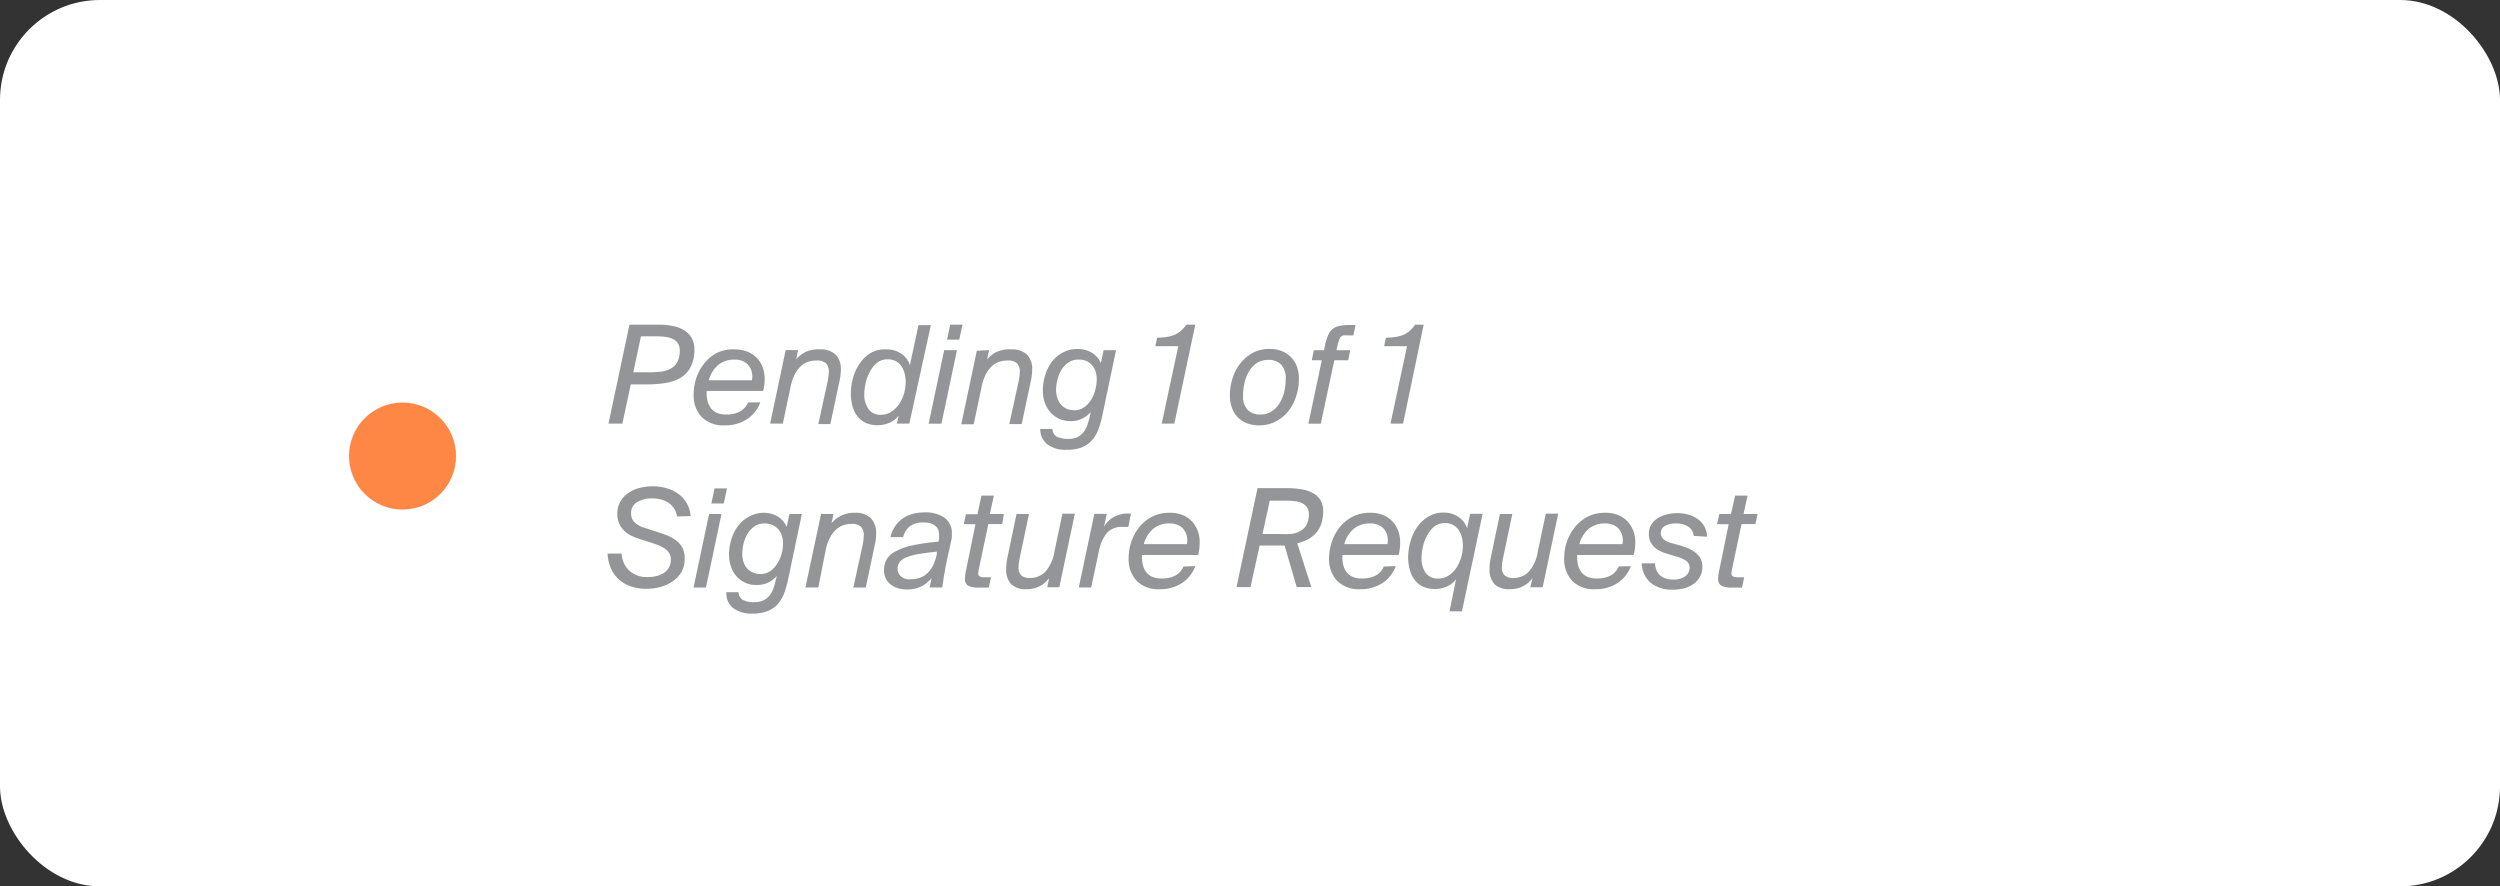 <svg xmlns="http://www.w3.org/2000/svg" viewBox="0 0 271.9 96.4"><rect x="0" y="0" width="271.9" height="96.4" fill="#333333" stroke="none"/><g data-name="Layer 2"><g data-name="Layer 1"><rect width="271.9" height="96.4" fill="#fff" rx="10.87"/><path fill="#939598" d="M71.63 35.31a7.6 7.6 0 0 1 1.57.15 3.7 3.7 0 0 1 1.23.47 2.5 2.5 0 0 1 .8.83 2.5 2.5 0 0 1 .29 1.24 3.93 3.93 0 0 1-.42 1.94A3 3 0 0 1 74 41.1a4.8 4.8 0 0 1-1.67.56 13 13 0 0 1-2 .15H68.6l-.91 4.26h-1.51l2.28-10.76Zm-2.75 5.18h1.75a10 10 0 0 0 1.22-.07 2.8 2.8 0 0 0 1.05-.3 1.9 1.9 0 0 0 .75-.71 2.6 2.6 0 0 0 .28-1.28 1.4 1.4 0 0 0-.19-.77 1.2 1.2 0 0 0-.52-.47 2.5 2.5 0 0 0-.78-.24 8 8 0 0 0-1-.07h-1.73ZM82.69 43.76a3.73 3.73 0 0 1-1.44 1.83 4.3 4.3 0 0 1-2.44.67 3.28 3.28 0 0 1-2.5-.91 3.42 3.42 0 0 1-.87-2.46 5.8 5.8 0 0 1 .31-1.84 5.2 5.2 0 0 1 .89-1.58 4.2 4.2 0 0 1 1.36-1.1 3.9 3.9 0 0 1 1.87-.37 3.6 3.6 0 0 1 1.67.36 2.76 2.76 0 0 1 1.11 1 3.25 3.25 0 0 1 .5 1.45 5.1 5.1 0 0 1-.15 1.71h-6.15v.23a3.5 3.5 0 0 0 .12.93 2.1 2.1 0 0 0 .37.74 1.8 1.8 0 0 0 .65.49 2.5 2.5 0 0 0 1 .17 3.2 3.2 0 0 0 1.47-.31 2.1 2.1 0 0 0 .9-1Zm-2.81-4.65a2.75 2.75 0 0 0-1.73.55 3.3 3.3 0 0 0-1.06 1.7h4.69a2.3 2.3 0 0 0 0-.83 1.7 1.7 0 0 0-.32-.72 1.65 1.65 0 0 0-.62-.51 2.06 2.06 0 0 0-.96-.19M86.8 38.08l-.21 1a3.4 3.4 0 0 1 1-.79 3.34 3.34 0 0 1 1.6-.29 2.36 2.36 0 0 1 1.69.56 2.25 2.25 0 0 1 .57 1.67 6 6 0 0 1-.14 1.18l-1 4.71H89l1-4.57a5.2 5.2 0 0 0 .14-1.07 1.27 1.27 0 0 0-.34-1 1.47 1.47 0 0 0-1-.27 2.8 2.8 0 0 0-.93.15 2.1 2.1 0 0 0-.79.49 3.3 3.3 0 0 0-.65.88A5.5 5.5 0 0 0 86 42l-.86 4.07h-1.38l1.69-8ZM97.74 45.2a2.7 2.7 0 0 1-1 .78 3.3 3.3 0 0 1-2.61 0 2.4 2.4 0 0 1-.9-.74 3.2 3.2 0 0 1-.52-1.09 5.2 5.2 0 0 1-.17-1.33 6.3 6.3 0 0 1 .25-1.77 5.1 5.1 0 0 1 .75-1.57 3.8 3.8 0 0 1 1.21-1.12 3.1 3.1 0 0 1 1.66-.36 2.76 2.76 0 0 1 1.55.43 2.3 2.3 0 0 1 1 1.29l.93-4.36h1.35L98.9 46.07h-1.35Zm.76-3.63a3.4 3.4 0 0 0-.13-1 2.3 2.3 0 0 0-.37-.79 1.7 1.7 0 0 0-.61-.52 1.9 1.9 0 0 0-.85-.18 1.8 1.8 0 0 0-1.17.39 3.2 3.2 0 0 0-.78 1 4.5 4.5 0 0 0-.45 1.22 5.8 5.8 0 0 0-.14 1.15 2.72 2.72 0 0 0 .45 1.64 1.56 1.56 0 0 0 1.38.63 2 2 0 0 0 1.1-.32 2.9 2.9 0 0 0 .83-.81 4 4 0 0 0 .55-1.14 4.6 4.6 0 0 0 .19-1.27M104.08 38.08l-1.69 8H101l1.69-8Zm.6-2.77-.35 1.63H103l.34-1.63ZM107.57 38.08l-.21 1a3.4 3.4 0 0 1 1-.79A3.34 3.34 0 0 1 110 38a2.36 2.36 0 0 1 1.69.56 2.25 2.25 0 0 1 .57 1.67 6 6 0 0 1-.14 1.18l-1 4.71h-1.35l1-4.57a5.2 5.2 0 0 0 .14-1.07 1.27 1.27 0 0 0-.34-1 1.47 1.47 0 0 0-1-.27 2.8 2.8 0 0 0-.93.15 2.1 2.1 0 0 0-.79.49 3.3 3.3 0 0 0-.65.88 5.5 5.5 0 0 0-.44 1.34l-.86 4.07h-1.35l1.69-8ZM118.63 44.81a2.8 2.8 0 0 1-.91.71 2.7 2.7 0 0 1-1.26.28 3 3 0 0 1-1.33-.28 2.9 2.9 0 0 1-.95-.75 3.3 3.3 0 0 1-.57-1.05 3.8 3.8 0 0 1-.19-1.21 5.7 5.7 0 0 1 .25-1.7 4.7 4.7 0 0 1 .73-1.46 3.6 3.6 0 0 1 1.18-1 3.24 3.24 0 0 1 1.6-.39 3 3 0 0 1 1.55.39 2.47 2.47 0 0 1 1 1.15l.3-1.41h1.35l-1.47 7a10 10 0 0 1-.47 1.67 3.8 3.8 0 0 1-.74 1.19 3 3 0 0 1-1.1.73 4.5 4.5 0 0 1-1.58.24 3.28 3.28 0 0 1-2.12-.6 2.06 2.06 0 0 1-.76-1.67h1.32a1 1 0 0 0 .48.84 2.66 2.66 0 0 0 1.26.24 2.2 2.2 0 0 0 .94-.17 2.1 2.1 0 0 0 .65-.49 2.7 2.7 0 0 0 .44-.76 8 8 0 0 0 .29-1Zm-1.34-5.7a1.85 1.85 0 0 0-1.13.34 2.7 2.7 0 0 0-.76.85 3.7 3.7 0 0 0-.41 1.07 4.5 4.5 0 0 0-.13 1 2.8 2.8 0 0 0 .13.89 2.1 2.1 0 0 0 .37.71 1.8 1.8 0 0 0 .64.48 2.2 2.2 0 0 0 .89.17 1.8 1.8 0 0 0 1-.32 2.7 2.7 0 0 0 .77-.8 3.8 3.8 0 0 0 .46-1.09 4.4 4.4 0 0 0 .16-1.18 2.9 2.9 0 0 0-.13-.85 1.9 1.9 0 0 0-.4-.68 1.7 1.7 0 0 0-.64-.46 2.1 2.1 0 0 0-.82-.13M126.35 46.07l1.8-8.42h-2.5l.2-.92a8 8 0 0 0 1-.08 3.5 3.5 0 0 0 .83-.21 2.6 2.6 0 0 0 .71-.42 3.8 3.8 0 0 0 .64-.71h.97l-2.28 10.76ZM136.91 46.26a3.6 3.6 0 0 1-1.25-.21 2.76 2.76 0 0 1-1.66-1.66 3.9 3.9 0 0 1-.24-1.42 6 6 0 0 1 .27-1.75 4.8 4.8 0 0 1 .81-1.62 4.3 4.3 0 0 1 1.35-1.19 3.84 3.84 0 0 1 1.92-.46 3.5 3.5 0 0 1 1.25.22 2.7 2.7 0 0 1 1 .63 3 3 0 0 1 .67 1 3.9 3.9 0 0 1 .24 1.42A6 6 0 0 1 141 43a5.1 5.1 0 0 1-.8 1.62 4.3 4.3 0 0 1-1.37 1.18 3.84 3.84 0 0 1-1.92.46m.19-1.18a2.1 2.1 0 0 0 1.21-.34 2.76 2.76 0 0 0 .85-.88 4.2 4.2 0 0 0 .51-1.23 6 6 0 0 0 .16-1.4 2.16 2.16 0 0 0-.5-1.58 1.87 1.87 0 0 0-1.4-.51 2.2 2.2 0 0 0-1.21.33 2.7 2.7 0 0 0-.85.89 4 4 0 0 0-.51 1.23 6 6 0 0 0-.16 1.41 2.14 2.14 0 0 0 .5 1.58 1.83 1.83 0 0 0 1.4.5M144.12 37.5a6 6 0 0 1 .31-1 1.7 1.7 0 0 1 .46-.68 1.7 1.7 0 0 1 .73-.36 5 5 0 0 1 1.11-.11h.7l-.24 1.13h-.66a2.5 2.5 0 0 0-.43 0 .7.7 0 0 0-.28.15 1 1 0 0 0-.18.31c0 .12-.09.29-.14.5l-.15.65h1.5l-.22 1.09h-1.51l-1.47 6.9h-1.35l1.46-6.9h-1.09l.22-1.09H144ZM151.23 46.07l1.8-8.42h-2.49l.19-.92a8 8 0 0 0 1-.08 3.7 3.7 0 0 0 .84-.21 2.7 2.7 0 0 0 .7-.42 3.8 3.8 0 0 0 .64-.71h.93l-2.24 10.76ZM73.63 56.17a2.2 2.2 0 0 0-.31-.86 2.4 2.4 0 0 0-.59-.61 3 3 0 0 0-.81-.37 3.6 3.6 0 0 0-1-.12 2.94 2.94 0 0 0-1.66.42 1.33 1.33 0 0 0-.62 1.15 1.4 1.4 0 0 0 .34 1 2.64 2.64 0 0 0 1.17.64l1.17.38c.44.14.85.28 1.24.43a4.4 4.4 0 0 1 1 .57 2.7 2.7 0 0 1 .67.79 2.5 2.5 0 0 1 .24 1.15 3 3 0 0 1-.35 1.47 3.3 3.3 0 0 1-.94 1 4 4 0 0 1-1.33.62 5.7 5.7 0 0 1-1.54.21 5.2 5.2 0 0 1-1.66-.25 3.9 3.9 0 0 1-1.31-.74 3.6 3.6 0 0 1-.89-1.21 4.7 4.7 0 0 1-.37-1.64h1.52a2.83 2.83 0 0 0 .84 1.86 2.77 2.77 0 0 0 2 .7 4 4 0 0 0 .93-.1 2.7 2.7 0 0 0 .81-.33 2 2 0 0 0 .57-.6 1.74 1.74 0 0 0 .21-.88 1.3 1.3 0 0 0-.15-.63 1.4 1.4 0 0 0-.41-.48 2.9 2.9 0 0 0-.65-.38c-.25-.1-.53-.21-.84-.31l-1.26-.4a8 8 0 0 1-1-.39 3 3 0 0 1-.79-.57 2.5 2.5 0 0 1-.53-.78 2.7 2.7 0 0 1-.19-1.07 2.54 2.54 0 0 1 .3-1.23 2.66 2.66 0 0 1 .81-.93 3.7 3.7 0 0 1 1.23-.59 5.6 5.6 0 0 1 1.52-.2 5.3 5.3 0 0 1 1.42.19 4 4 0 0 1 1.27.57 3.27 3.27 0 0 1 1.42 2.48ZM78.47 55.9l-1.69 8h-1.35l1.69-8Zm.6-2.78-.35 1.64h-1.35l.34-1.64ZM84.5 62.63a3 3 0 0 1-.91.71 2.75 2.75 0 0 1-1.26.28 2.81 2.81 0 0 1-2.28-1 3.3 3.3 0 0 1-.57-1.05 3.9 3.9 0 0 1-.19-1.21 5.6 5.6 0 0 1 .25-1.7 4.7 4.7 0 0 1 .73-1.46 3.6 3.6 0 0 1 1.18-1 3.34 3.34 0 0 1 1.55-.43 3 3 0 0 1 1.56.39 2.42 2.42 0 0 1 1 1.15l.3-1.41h1.35l-1.47 7a11 11 0 0 1-.47 1.66 3.8 3.8 0 0 1-.74 1.2 2.85 2.85 0 0 1-1.1.72 4.3 4.3 0 0 1-1.58.25 3.28 3.28 0 0 1-2.12-.6 2.06 2.06 0 0 1-.73-1.72h1.32a1 1 0 0 0 .48.84 2.6 2.6 0 0 0 1.26.24 2.14 2.14 0 0 0 .93-.18 1.8 1.8 0 0 0 .66-.49 2.6 2.6 0 0 0 .44-.75 6.6 6.6 0 0 0 .28-1Zm-1.34-5.7a1.85 1.85 0 0 0-1.13.34 2.7 2.7 0 0 0-.76.84 4.2 4.2 0 0 0-.42 1.08 5 5 0 0 0-.12 1 3 3 0 0 0 .12.88 2.1 2.1 0 0 0 .38.72 1.74 1.74 0 0 0 .63.47 2.1 2.1 0 0 0 .9.17 1.8 1.8 0 0 0 1-.31 2.6 2.6 0 0 0 .76-.8 3.7 3.7 0 0 0 .48-1.06 4.5 4.5 0 0 0 .16-1.18 2.7 2.7 0 0 0-.14-.86 2 2 0 0 0-.39-.68 1.85 1.85 0 0 0-.64-.45 2.1 2.1 0 0 0-.83-.16M90.65 55.9l-.21 1a3.1 3.1 0 0 1 1-.79 3.2 3.2 0 0 1 1.56-.34 2.32 2.32 0 0 1 1.68.56 2.24 2.24 0 0 1 .61 1.67 6 6 0 0 1-.13 1.19l-1 4.71h-1.35l1-4.57a5.2 5.2 0 0 0 .13-1.07 1.27 1.27 0 0 0-.33-1 1.48 1.48 0 0 0-1-.28 2.8 2.8 0 0 0-.92.15 2.3 2.3 0 0 0-.79.49 3.1 3.1 0 0 0-.65.89 5 5 0 0 0-.45 1.34l-.8 4.04h-1.4l1.7-8ZM96.15 62a2.36 2.36 0 0 1 .29-1.17 2.27 2.27 0 0 1 1-.88 6.6 6.6 0 0 1 1.81-.64 24 24 0 0 1 2.82-.4l.06-.31a2.3 2.3 0 0 0 0-.44 1.18 1.18 0 0 0-.44-1 2.06 2.06 0 0 0-1.26-.33 2.36 2.36 0 0 0-1.47.4 2.2 2.2 0 0 0-.73 1.19h-1.38a3.4 3.4 0 0 1 .52-1.21 3.4 3.4 0 0 1 1.92-1.33 5 5 0 0 1 1.21-.15 3.68 3.68 0 0 1 2.23.58 2 2 0 0 1 .79 1.73v.43a5 5 0 0 1-.09.45l-.43 1.95c-.14.68-.25 1.28-.34 1.81l-.18 1.21h-1.38l.22-1a6 6 0 0 1-.5.48 2.7 2.7 0 0 1-.58.39 3.4 3.4 0 0 1-.72.25 3.6 3.6 0 0 1-.92.1 3.3 3.3 0 0 1-.95-.14 2.6 2.6 0 0 1-.78-.4 1.9 1.9 0 0 1-.52-.64 1.86 1.86 0 0 1-.2-.93m5.75-2c-.77.08-1.43.16-2 .26a6 6 0 0 0-1.31.35 1.8 1.8 0 0 0-.74.51 1.22 1.22 0 0 0-.23.75 1.07 1.07 0 0 0 .34.79A1.34 1.34 0 0 0 99 63a3.5 3.5 0 0 0 .92-.12 2.4 2.4 0 0 0 .82-.43 2.7 2.7 0 0 0 .67-.83 4.7 4.7 0 0 0 .47-1.32ZM106.74 53.9h1.35l-.43 2h1.52L109 57h-1.51l-1 4.74a3 3 0 0 0-.09.61.36.36 0 0 0 .15.34 1.24 1.24 0 0 0 .56.09h.67l-.24 1.13h-1a2.9 2.9 0 0 1-1.22-.19.84.84 0 0 1-.37-.81 5 5 0 0 1 .14-1l1-4.9h-1.27l.23-1.08h1.26ZM114.1 62.88a4 4 0 0 1-.4.44 2.3 2.3 0 0 1-.52.38 3 3 0 0 1-.69.28 3.4 3.4 0 0 1-.88.1 2.2 2.2 0 0 1-1.65-.56 2.33 2.33 0 0 1-.53-1.64 6 6 0 0 1 .13-1.2l1-4.78h1.35l-1 4.75a5 5 0 0 0-.13 1 1.2 1.2 0 0 0 .31.94 1.37 1.37 0 0 0 .92.27 2.34 2.34 0 0 0 1.68-.67 4.37 4.37 0 0 0 1-2.25l.86-4.07h1.35l-1.69 8h-1.31ZM122.72 57.31h-.63a2.14 2.14 0 0 0-1.71.66 4.64 4.64 0 0 0-.87 2l-.83 3.92h-1.35l1.69-8h1.35l-.3 1.4a2.8 2.8 0 0 1 1.12-1.09 3.2 3.2 0 0 1 1.48-.35h.33ZM130 61.57a3.72 3.72 0 0 1-1.45 1.84 4.25 4.25 0 0 1-2.43.67 3.28 3.28 0 0 1-2.5-.91 3.42 3.42 0 0 1-.87-2.46 5.5 5.5 0 0 1 .31-1.84 5.2 5.2 0 0 1 .88-1.58 4.6 4.6 0 0 1 1.39-1.11 4.1 4.1 0 0 1 1.84-.41 3.6 3.6 0 0 1 1.68.35 2.86 2.86 0 0 1 1.11 1 3.2 3.2 0 0 1 .5 1.45 5.6 5.6 0 0 1-.15 1.79h-6.11v.22a3.5 3.5 0 0 0 .12.94 2 2 0 0 0 .37.74 1.6 1.6 0 0 0 .65.48 2.3 2.3 0 0 0 1 .17 3.15 3.15 0 0 0 1.47-.3 2 2 0 0 0 .91-1Zm-2.81-4.64a2.75 2.75 0 0 0-1.73.55 3.26 3.26 0 0 0-1.06 1.7h4.69a2.4 2.4 0 0 0 0-.84 2 2 0 0 0-.32-.72 1.6 1.6 0 0 0-.62-.5 2.1 2.1 0 0 0-.92-.19ZM139.71 59.33a4 4 0 0 1-.47 0H137l-1 4.53h-1.52l2.29-10.77h3.22a9.6 9.6 0 0 1 1.58.13 3.6 3.6 0 0 1 1.24.42 2.07 2.07 0 0 1 .81.77 2.27 2.27 0 0 1 .29 1.18 4.2 4.2 0 0 1-.21 1.39 3.1 3.1 0 0 1-.58 1 3.3 3.3 0 0 1-.89.69 5 5 0 0 1-1.14.41l1.53 4.77h-1.59Zm-2.4-1.25h1.83a12 12 0 0 0 1.18 0 3 3 0 0 0 1-.27 1.7 1.7 0 0 0 .74-.67 2.3 2.3 0 0 0 .29-1.23 1.26 1.26 0 0 0-.2-.73 1.34 1.34 0 0 0-.52-.45 2.6 2.6 0 0 0-.79-.22 7.4 7.4 0 0 0-1-.06h-1.74ZM151.8 61.57a3.76 3.76 0 0 1-1.44 1.84 4.3 4.3 0 0 1-2.44.67 3.3 3.3 0 0 1-2.5-.91 3.42 3.42 0 0 1-.87-2.46 5.5 5.5 0 0 1 .32-1.84 5 5 0 0 1 .88-1.58 4.3 4.3 0 0 1 1.39-1.11 4.1 4.1 0 0 1 1.84-.41 3.65 3.65 0 0 1 1.68.35 2.9 2.9 0 0 1 1.1 1 3.2 3.2 0 0 1 .5 1.45 5.1 5.1 0 0 1-.15 1.79H146v.22a3.5 3.5 0 0 0 .11.94 2.1 2.1 0 0 0 .37.74 1.65 1.65 0 0 0 .65.48 2.3 2.3 0 0 0 1 .17 3.2 3.2 0 0 0 1.47-.3 2 2 0 0 0 .9-1Zm-2.8-4.64a2.75 2.75 0 0 0-1.73.55 3.26 3.26 0 0 0-1.06 1.7h4.69a2.4 2.4 0 0 0 0-.84 1.8 1.8 0 0 0-.31-.72 1.75 1.75 0 0 0-.63-.5 2.06 2.06 0 0 0-.96-.19M158.36 63a2.6 2.6 0 0 1-1 .79 3.26 3.26 0 0 1-2.62 0 2.45 2.45 0 0 1-.89-.73 3.1 3.1 0 0 1-.52-1.09 4.8 4.8 0 0 1-.18-1.34 6.3 6.3 0 0 1 .26-1.76 5 5 0 0 1 .74-1.57 3.9 3.9 0 0 1 1.21-1.12 3.1 3.1 0 0 1 1.64-.43 2.8 2.8 0 0 1 1.56.43 2.28 2.28 0 0 1 1 1.29l.33-1.59h1.36L159 66.49h-1.35Zm.74-3.62a3.7 3.7 0 0 0-.12-1 2.5 2.5 0 0 0-.37-.79 1.8 1.8 0 0 0-.61-.52 1.9 1.9 0 0 0-.86-.18 1.8 1.8 0 0 0-1.16.39 3.2 3.2 0 0 0-.79 1 4.5 4.5 0 0 0-.44 1.21 5.2 5.2 0 0 0-.14 1.16 2.78 2.78 0 0 0 .44 1.65 1.58 1.58 0 0 0 1.38.62 2 2 0 0 0 1.1-.31 2.9 2.9 0 0 0 .84-.81 4.35 4.35 0 0 0 .73-2.41ZM166.68 62.88c-.12.15-.26.29-.4.44a2.7 2.7 0 0 1-.53.38 2.7 2.7 0 0 1-.69.28 3.4 3.4 0 0 1-.88.1 2.2 2.2 0 0 1-1.65-.56 2.33 2.33 0 0 1-.53-1.64 6 6 0 0 1 .13-1.2l1-4.78h1.35l-1 4.75a5 5 0 0 0-.13 1 1.2 1.2 0 0 0 .31.94 1.38 1.38 0 0 0 .92.27 2.3 2.3 0 0 0 1.68-.67 4.3 4.3 0 0 0 1-2.25l.86-4.07h1.35l-1.69 8h-1.35ZM177.37 61.57a3.76 3.76 0 0 1-1.44 1.84 4.3 4.3 0 0 1-2.44.67 3.28 3.28 0 0 1-2.5-.91 3.42 3.42 0 0 1-.87-2.46 5.5 5.5 0 0 1 .31-1.84 5.2 5.2 0 0 1 .89-1.58 4.4 4.4 0 0 1 1.38-1.11 4.1 4.1 0 0 1 1.85-.41 3.6 3.6 0 0 1 1.67.35 2.86 2.86 0 0 1 1.11 1 3.2 3.2 0 0 1 .5 1.45 5.1 5.1 0 0 1-.15 1.79h-6.15v.22a3.5 3.5 0 0 0 .12.94 2 2 0 0 0 .37.74 1.65 1.65 0 0 0 .65.48 2.3 2.3 0 0 0 1 .17 3.15 3.15 0 0 0 1.47-.3 2 2 0 0 0 .91-1Zm-2.81-4.64a2.75 2.75 0 0 0-1.73.55 3.26 3.26 0 0 0-1.06 1.7h4.69a2.4 2.4 0 0 0 0-.84 2 2 0 0 0-.32-.72 1.6 1.6 0 0 0-.62-.5 2.06 2.06 0 0 0-.96-.19M184.21 58.29a1.32 1.32 0 0 0-.58-1 2.4 2.4 0 0 0-1.41-.36 2.17 2.17 0 0 0-1.15.28.87.87 0 0 0-.44.76c0 .51.37.87 1.1 1.08l1 .27c.31.1.62.21.91.33a3.4 3.4 0 0 1 .77.46 2.3 2.3 0 0 1 .54.63 2 2 0 0 1 .2.9 2.25 2.25 0 0 1-.26 1.09 2.5 2.5 0 0 1-.7.78 3 3 0 0 1-1 .46 4.4 4.4 0 0 1-1.23.16 3.64 3.64 0 0 1-2.46-.77 2.82 2.82 0 0 1-.94-2.09H180a2.2 2.2 0 0 0 .13.67 1.7 1.7 0 0 0 .36.57 1.6 1.6 0 0 0 .61.38 2.4 2.4 0 0 0 .89.14 2.1 2.1 0 0 0 1.3-.36 1.13 1.13 0 0 0 .47-.93.89.89 0 0 0-.4-.76 3.2 3.2 0 0 0-1-.44l-1-.3a5 5 0 0 1-.79-.3 2.4 2.4 0 0 1-.64-.43 2.1 2.1 0 0 1-.44-.62 2 2 0 0 1-.16-.83 1.87 1.87 0 0 1 .26-1 2.3 2.3 0 0 1 .7-.7 3.4 3.4 0 0 1 1-.41 4.3 4.3 0 0 1 1.12-.14 4.7 4.7 0 0 1 1.11.13 3.2 3.2 0 0 1 1 .43 2.45 2.45 0 0 1 1.15 2ZM188.71 53.9h1.35l-.43 2h1.52l-.23 1.1h-1.51l-1 4.74a3 3 0 0 0-.09.61.36.36 0 0 0 .15.34 1.24 1.24 0 0 0 .56.09h.67l-.24 1.13h-1a2.9 2.9 0 0 1-1.22-.19.82.82 0 0 1-.37-.81 5 5 0 0 1 .14-1l1-4.9h-1.27l.26-1.11h1.26Z"/><circle cx="43.78" cy="49.6" r="5.82" fill="#ff8746"/></g></g></svg>